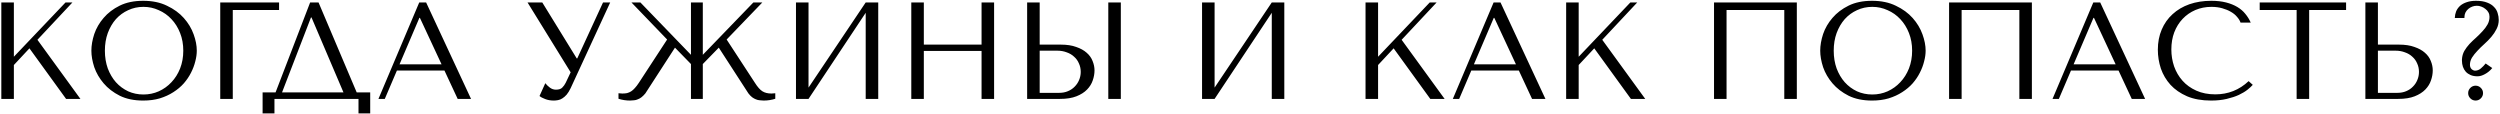 <?xml version="1.0" encoding="UTF-8"?> <svg xmlns="http://www.w3.org/2000/svg" width="1820" height="83" viewBox="0 0 1820 83" fill="none"><path d="M0.966 72V1.787H10.094V41.307L47.707 1.787H52.723L27.245 28.97L58.54 72H48.109L21.428 35.189L10.094 47.325V72H0.966ZM66.528 36.894C66.528 33.082 67.23 29.037 68.634 24.757C70.105 20.477 72.379 16.566 75.455 13.021C78.531 9.411 82.442 6.435 87.19 4.094C91.938 1.754 97.622 0.584 104.242 0.584C110.929 0.584 116.713 1.787 121.594 4.195C126.543 6.535 130.622 9.511 133.831 13.122C137.041 16.733 139.415 20.678 140.953 24.958C142.491 29.17 143.26 33.149 143.26 36.894C143.26 39.368 142.892 41.976 142.157 44.717C141.488 47.459 140.451 50.201 139.047 52.942C137.71 55.617 135.971 58.191 133.831 60.666C131.692 63.073 129.151 65.213 126.208 67.085C123.333 68.957 120.056 70.462 116.379 71.599C112.768 72.669 108.722 73.204 104.242 73.204C97.622 73.204 91.938 72.033 87.19 69.693C82.442 67.286 78.531 64.277 75.455 60.666C72.379 57.055 70.105 53.143 68.634 48.93C67.23 44.651 66.528 40.638 66.528 36.894ZM76.358 36.894C76.358 41.575 77.06 45.888 78.464 49.833C79.935 53.711 81.908 57.055 84.382 59.863C86.923 62.672 89.898 64.878 93.309 66.483C96.719 68.021 100.43 68.79 104.442 68.79C108.388 68.79 112.099 68.021 115.576 66.483C119.12 64.878 122.196 62.672 124.804 59.863C127.479 57.055 129.585 53.711 131.123 49.833C132.661 45.888 133.43 41.575 133.43 36.894C133.43 32.213 132.661 27.933 131.123 24.055C129.585 20.11 127.479 16.733 124.804 13.924C122.196 11.116 119.12 8.942 115.576 7.404C112.099 5.8 108.388 4.997 104.442 4.997C100.43 4.997 96.719 5.8 93.309 7.404C89.898 8.942 86.923 11.116 84.382 13.924C81.908 16.733 79.935 20.11 78.464 24.055C77.06 27.933 76.358 32.213 76.358 36.894ZM160.335 1.787H203.165V7.304H169.463V72H160.335V1.787ZM231.898 1.787L259.682 67.286H269.512V82.532H260.986V72H199.801V82.532H191.175V67.286H200.603L225.779 1.787H231.898ZM250.053 67.286L226.782 12.72H226.381L205.317 67.286H250.053ZM323.557 51.337H288.953L280.126 72H275.512L305.202 1.787H310.217L342.916 72H333.187L323.557 51.337ZM321.451 46.824L305.703 13.021H305.302L290.858 46.824H321.451ZM394.776 1.787L419.852 42.511H420.253L439.01 1.787H444.226L415.439 64.176C414.502 66.115 413.533 67.687 412.53 68.891C411.527 70.027 410.49 70.93 409.42 71.599C408.417 72.267 407.347 72.702 406.211 72.903C405.141 73.103 404.104 73.204 403.101 73.204C400.828 73.204 398.755 72.836 396.882 72.1C395.077 71.432 393.706 70.696 392.77 69.894L396.983 60.565C397.852 61.702 398.955 62.772 400.293 63.775C401.63 64.778 403.101 65.28 404.706 65.28C406.846 65.28 408.384 64.778 409.32 63.775C410.323 62.772 411.159 61.602 411.828 60.264L415.439 52.641L384.044 1.787H394.776ZM561.597 68.088L564.405 67.888V71.9C561.73 72.769 558.922 73.204 555.98 73.204C554.977 73.204 554.007 73.137 553.071 73.003C552.135 72.936 551.199 72.702 550.262 72.301C549.393 71.967 548.49 71.465 547.554 70.796C546.618 70.061 545.715 69.125 544.846 67.988L523.281 34.687L511.646 46.623V72H503.019V46.623L491.384 34.687L469.819 67.988C468.883 69.125 467.947 70.061 467.01 70.796C466.141 71.465 465.238 71.967 464.302 72.301C463.433 72.702 462.53 72.936 461.594 73.003C460.658 73.137 459.688 73.204 458.685 73.204C455.743 73.204 452.934 72.769 450.26 71.9V67.888L453.068 68.088C454.339 68.088 455.475 67.988 456.479 67.787C457.548 67.52 458.551 67.085 459.488 66.483C460.424 65.882 461.327 65.079 462.196 64.076C463.132 63.073 464.102 61.803 465.105 60.264L485.667 28.769L459.688 1.787H466.208L503.019 39.903V1.787H511.646V39.903L548.457 1.787H554.977L528.998 28.769L549.56 60.264C551.5 63.34 553.338 65.413 555.077 66.483C556.816 67.553 558.989 68.088 561.597 68.088ZM588.603 63.775L630.229 1.787H639.356V72H630.229V9.31L588.603 72H579.475V1.787H588.603V63.775ZM672.548 37.094V72H663.421V1.787H672.548V32.48H714.575V1.787H723.703V72H714.575V37.094H672.548ZM747.758 72V1.787H756.886V32.48H772.232C776.645 32.48 780.39 33.049 783.466 34.185C786.609 35.255 789.15 36.66 791.089 38.398C793.095 40.137 794.533 42.143 795.402 44.416C796.338 46.69 796.806 48.964 796.806 51.237C796.806 53.644 796.372 56.085 795.502 58.559C794.7 60.967 793.329 63.173 791.39 65.179C789.451 67.185 786.876 68.824 783.667 70.094C780.457 71.365 776.445 72 771.63 72H747.758ZM756.886 67.587H771.129C773.469 67.587 775.575 67.185 777.448 66.383C779.387 65.581 781.025 64.477 782.363 63.073C783.767 61.669 784.837 60.064 785.572 58.258C786.375 56.386 786.776 54.413 786.776 52.34C786.776 50.134 786.341 48.094 785.472 46.222C784.67 44.283 783.499 42.645 781.961 41.307C780.49 39.903 778.685 38.833 776.545 38.097C774.472 37.295 772.199 36.894 769.724 36.894H756.886V67.587ZM806.837 1.787H815.964V72H806.837V1.787ZM884.224 63.775L925.85 1.787H934.978V72H925.85V9.31L884.224 72H875.097V1.787H884.224V63.775ZM994.109 72V1.787H1003.24V41.307L1040.85 1.787H1045.87L1020.39 28.97L1051.68 72H1041.25L1014.57 35.189L1003.24 47.325V72H994.109ZM1105.71 51.337H1071.11L1062.28 72H1057.66L1087.35 1.787H1092.37L1125.07 72H1115.34L1105.71 51.337ZM1103.6 46.824L1087.86 13.021H1087.46L1073.01 46.824H1103.6ZM1140.16 72V1.787H1149.28V41.307L1186.9 1.787H1191.91L1166.44 28.97L1197.73 72H1187.3L1160.62 35.189L1149.28 47.325V72H1140.16ZM1308.09 1.787V72H1298.96V7.304H1256.93V72H1247.81V1.787H1308.09ZM1325.12 36.894C1325.12 33.082 1325.83 29.037 1327.23 24.757C1328.7 20.477 1330.97 16.566 1334.05 13.021C1337.13 9.411 1341.04 6.435 1345.79 4.094C1350.53 1.754 1356.22 0.584 1362.84 0.584C1369.52 0.584 1375.31 1.787 1380.19 4.195C1385.14 6.535 1389.22 9.511 1392.43 13.122C1395.64 16.733 1398.01 20.678 1399.55 24.958C1401.09 29.17 1401.86 33.149 1401.86 36.894C1401.86 39.368 1401.49 41.976 1400.75 44.717C1400.08 47.459 1399.05 50.201 1397.64 52.942C1396.31 55.617 1394.57 58.191 1392.43 60.666C1390.29 63.073 1387.75 65.213 1384.8 67.085C1381.93 68.957 1378.65 70.462 1374.97 71.599C1371.36 72.669 1367.32 73.204 1362.84 73.204C1356.22 73.204 1350.53 72.033 1345.79 69.693C1341.04 67.286 1337.13 64.277 1334.05 60.666C1330.97 57.055 1328.7 53.143 1327.23 48.93C1325.83 44.651 1325.12 40.638 1325.12 36.894ZM1334.95 36.894C1334.95 41.575 1335.65 45.888 1337.06 49.833C1338.53 53.711 1340.5 57.055 1342.98 59.863C1345.52 62.672 1348.49 64.878 1351.9 66.483C1355.31 68.021 1359.03 68.79 1363.04 68.79C1366.98 68.79 1370.69 68.021 1374.17 66.483C1377.72 64.878 1380.79 62.672 1383.4 59.863C1386.07 57.055 1388.18 53.711 1389.72 49.833C1391.26 45.888 1392.03 41.575 1392.03 36.894C1392.03 32.213 1391.26 27.933 1389.72 24.055C1388.18 20.11 1386.07 16.733 1383.4 13.924C1380.79 11.116 1377.72 8.942 1374.17 7.404C1370.69 5.8 1366.98 4.997 1363.04 4.997C1359.03 4.997 1355.31 5.8 1351.9 7.404C1348.49 8.942 1345.52 11.116 1342.98 13.924C1340.5 16.733 1338.53 20.11 1337.06 24.055C1335.65 27.933 1334.95 32.213 1334.95 36.894ZM1479.21 1.787V72H1470.09V7.304H1428.06V72H1418.93V1.787H1479.21ZM1542.29 51.337H1507.68L1498.85 72H1494.24L1523.93 1.787H1528.95L1561.64 72H1551.92L1542.29 51.337ZM1540.18 46.824L1524.43 13.021H1524.03L1509.59 46.824H1540.18ZM1637.01 59.061L1640.02 61.769C1639.15 62.772 1637.88 63.942 1636.21 65.28C1634.54 66.617 1632.43 67.888 1629.89 69.091C1627.42 70.228 1624.48 71.198 1621.07 72C1617.72 72.802 1613.91 73.204 1609.63 73.204C1602.88 73.204 1597.06 72.167 1592.18 70.094C1587.3 67.954 1583.29 65.179 1580.14 61.769C1577 58.292 1574.66 54.347 1573.12 49.933C1571.65 45.453 1570.91 40.872 1570.91 36.192C1570.91 30.775 1571.85 25.894 1573.72 21.547C1575.6 17.134 1578.24 13.389 1581.65 10.313C1585.06 7.17 1589.14 4.763 1593.88 3.091C1598.7 1.42 1604.02 0.584 1609.83 0.584C1613.84 0.584 1617.42 0.985 1620.57 1.787C1623.71 2.59 1626.45 3.693 1628.79 5.097C1631.13 6.502 1633.07 8.173 1634.61 10.113C1636.21 12.052 1637.52 14.158 1638.52 16.432H1631.1C1630.63 15.027 1629.79 13.657 1628.59 12.319C1627.45 10.915 1625.95 9.678 1624.08 8.608C1622.27 7.538 1620.16 6.669 1617.76 6C1615.42 5.332 1612.81 4.997 1609.93 4.997C1605.72 4.997 1601.81 5.766 1598.2 7.304C1594.65 8.842 1591.58 10.982 1588.97 13.724C1586.36 16.465 1584.32 19.742 1582.85 23.553C1581.45 27.298 1580.74 31.444 1580.74 35.991C1580.74 40.271 1581.41 44.383 1582.75 48.328C1584.15 52.274 1586.19 55.751 1588.87 58.76C1591.54 61.769 1594.89 64.176 1598.9 65.982C1602.91 67.787 1607.53 68.69 1612.74 68.69C1622.1 68.69 1630.19 65.48 1637.01 59.061ZM1681.07 72H1671.95V7.304H1645.06V1.787H1707.95V7.304H1681.07V72ZM1722 72V1.787H1731.12V32.48H1746.47C1750.88 32.48 1754.63 33.049 1757.7 34.185C1760.85 35.255 1763.39 36.66 1765.33 38.398C1767.33 40.137 1768.77 42.143 1769.64 44.416C1770.58 46.69 1771.04 48.964 1771.04 51.237C1771.04 53.644 1770.61 56.085 1769.74 58.559C1768.94 60.967 1767.57 63.173 1765.63 65.179C1763.69 67.185 1761.11 68.824 1757.91 70.094C1754.7 71.365 1750.68 72 1745.87 72H1722ZM1731.12 67.587H1745.37C1747.71 67.587 1749.81 67.185 1751.69 66.383C1753.63 65.581 1755.26 64.477 1756.6 63.073C1758.01 61.669 1759.08 60.064 1759.81 58.258C1760.61 56.386 1761.01 54.413 1761.01 52.34C1761.01 50.134 1760.58 48.094 1759.71 46.222C1758.91 44.283 1757.74 42.645 1756.2 41.307C1754.73 39.903 1752.92 38.833 1750.78 38.097C1748.71 37.295 1746.44 36.894 1743.96 36.894H1731.12V67.587ZM1809.56 46.222L1814.37 49.532C1812.83 51.404 1811.06 52.875 1809.05 53.945C1807.12 55.015 1805.31 55.55 1803.64 55.55C1801.7 55.55 1800.03 55.249 1798.62 54.648C1797.22 54.046 1796.05 53.243 1795.11 52.24C1794.18 51.17 1793.47 49.967 1793.01 48.629C1792.54 47.225 1792.3 45.754 1792.3 44.216V43.213C1792.44 40.939 1793.01 38.9 1794.01 37.094C1795.08 35.289 1796.35 33.584 1797.82 31.979C1799.36 30.374 1800.96 28.836 1802.64 27.365C1804.31 25.827 1805.84 24.289 1807.25 22.751C1808.72 21.213 1809.92 19.608 1810.86 17.936C1811.86 16.198 1812.36 14.292 1812.36 12.219C1812.36 11.015 1812.1 9.945 1811.56 9.009C1811.03 8.006 1810.29 7.17 1809.36 6.502C1808.49 5.766 1807.48 5.198 1806.35 4.797C1805.28 4.395 1804.21 4.195 1803.14 4.195C1802 4.195 1800.9 4.395 1799.83 4.797C1798.76 5.198 1797.79 5.766 1796.92 6.502C1796.05 7.237 1795.35 8.14 1794.81 9.21C1794.34 10.213 1794.11 11.316 1794.11 12.52V13.122H1787.09C1787.15 11.383 1787.49 9.745 1788.09 8.207C1788.76 6.669 1789.73 5.332 1791 4.195C1792.34 3.058 1793.94 2.189 1795.81 1.587C1797.75 0.918 1799.99 0.584 1802.53 0.584C1805.81 0.584 1808.52 1.018 1810.66 1.888C1812.8 2.69 1814.47 3.76 1815.67 5.097C1816.95 6.368 1817.81 7.839 1818.28 9.511C1818.82 11.182 1819.08 12.854 1819.08 14.526C1819.08 16.866 1818.55 19.073 1817.48 21.146C1816.48 23.152 1815.21 25.058 1813.67 26.863C1812.13 28.669 1810.43 30.407 1808.55 32.079C1806.75 33.684 1805.08 35.322 1803.54 36.994C1802 38.599 1800.7 40.237 1799.63 41.909C1798.62 43.581 1798.12 45.319 1798.12 47.125C1798.12 48.462 1798.52 49.532 1799.33 50.334C1800.19 51.07 1801.03 51.438 1801.83 51.438C1803.37 51.438 1804.77 50.903 1806.05 49.833C1807.32 48.763 1808.49 47.559 1809.56 46.222ZM1796.82 67.787C1796.82 66.316 1797.35 65.046 1798.42 63.976C1799.49 62.906 1800.76 62.371 1802.23 62.371C1803.7 62.371 1804.98 62.906 1806.05 63.976C1807.12 65.046 1807.65 66.316 1807.65 67.787C1807.65 69.258 1807.12 70.529 1806.05 71.599C1804.98 72.669 1803.7 73.204 1802.23 73.204C1800.76 73.204 1799.49 72.669 1798.42 71.599C1797.35 70.529 1796.82 69.258 1796.82 67.787Z" fill="black"></path></svg> 
